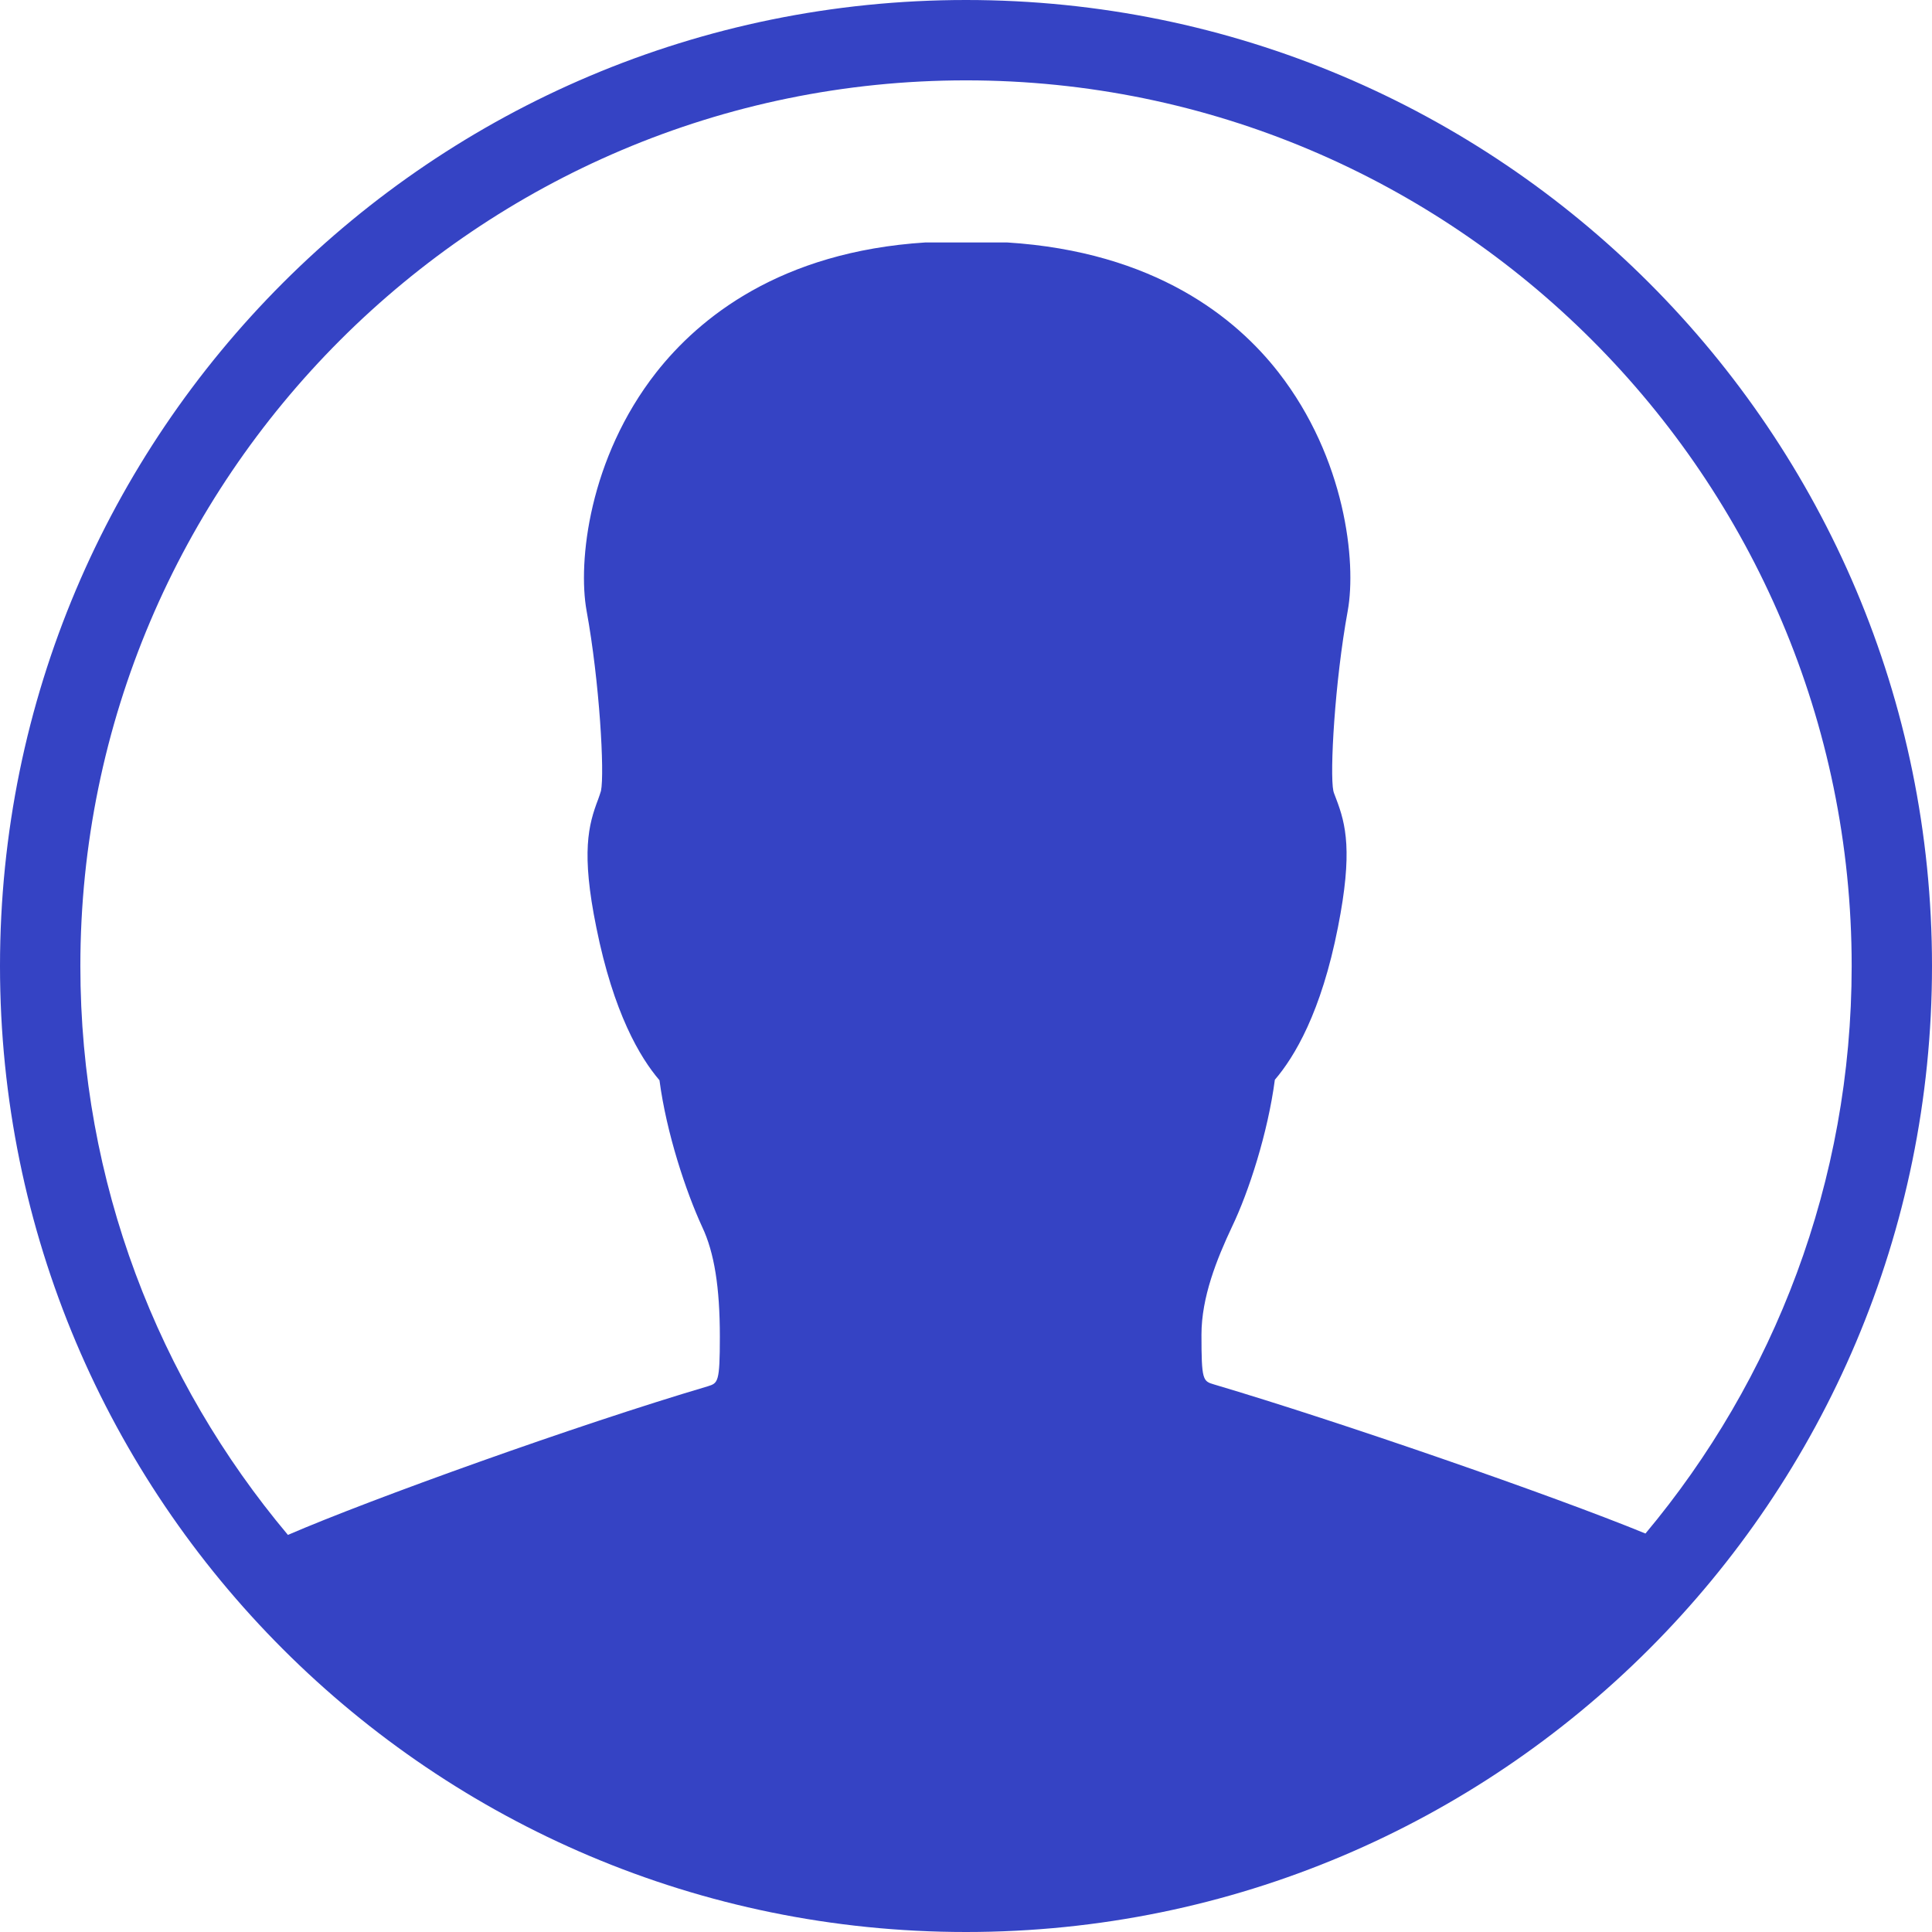 ﻿<?xml version="1.0" encoding="utf-8"?>
<!DOCTYPE svg PUBLIC "-//W3C//DTD SVG 1.1//EN" "http://www.w3.org/Graphics/SVG/1.1/DTD/svg11.dtd">
<svg xmlns="http://www.w3.org/2000/svg" xmlns:xlink="http://www.w3.org/1999/xlink" version="1.1" baseProfile="full" width="64" height="64" viewBox="0 0 64.00 64.00" enable-background="new 0 0 64.00 64.00" xml:space="preserve">
	<path fill="#3543C4" fill-opacity="1" stroke-width="1.333" stroke-linejoin="miter" d="M 32,-7.62939e-006C 14.323,-7.62939e-006 2.42194e-005,14.323 2.42194e-005,32C 2.42194e-005,49.677 14.323,64 32,64C 49.677,64 64,49.677 64,32C 64,14.323 49.677,-7.62939e-006 32,-7.62939e-006 Z M 32,2.662C 48.169,2.662 61.339,15.815 61.339,32C 61.339,39.154 58.769,45.708 54.508,50.8C 51.431,49.538 44.369,47.092 40.215,45.861C 39.846,45.754 39.8,45.723 39.8,44.215C 39.8,42.969 40.308,41.708 40.815,40.631C 41.369,39.477 42,37.523 42.231,35.769C 42.877,35.015 43.769,33.538 44.323,30.708C 44.815,28.215 44.585,27.308 44.262,26.462C 44.231,26.369 44.185,26.277 44.169,26.2C 44.046,25.615 44.215,22.585 44.646,20.231C 44.938,18.615 44.569,15.185 42.354,12.338C 40.954,10.539 38.262,8.338 33.354,8.031L 30.662,8.031C 25.831,8.338 23.154,10.539 21.738,12.338C 19.508,15.185 19.139,18.615 19.431,20.231C 19.862,22.585 20.031,25.615 19.908,26.2C 19.877,26.308 19.846,26.385 19.815,26.477C 19.492,27.323 19.246,28.231 19.754,30.723C 20.323,33.554 21.2,35.031 21.846,35.785C 22.077,37.538 22.723,39.477 23.262,40.646C 23.662,41.492 23.846,42.646 23.846,44.277C 23.846,45.8 23.785,45.815 23.446,45.923C 19.123,47.2 12.277,49.661 9.538,50.846C 5.246,45.738 2.662,39.169 2.662,32C 2.662,15.831 15.831,2.662 32,2.662 Z "/>
</svg>
